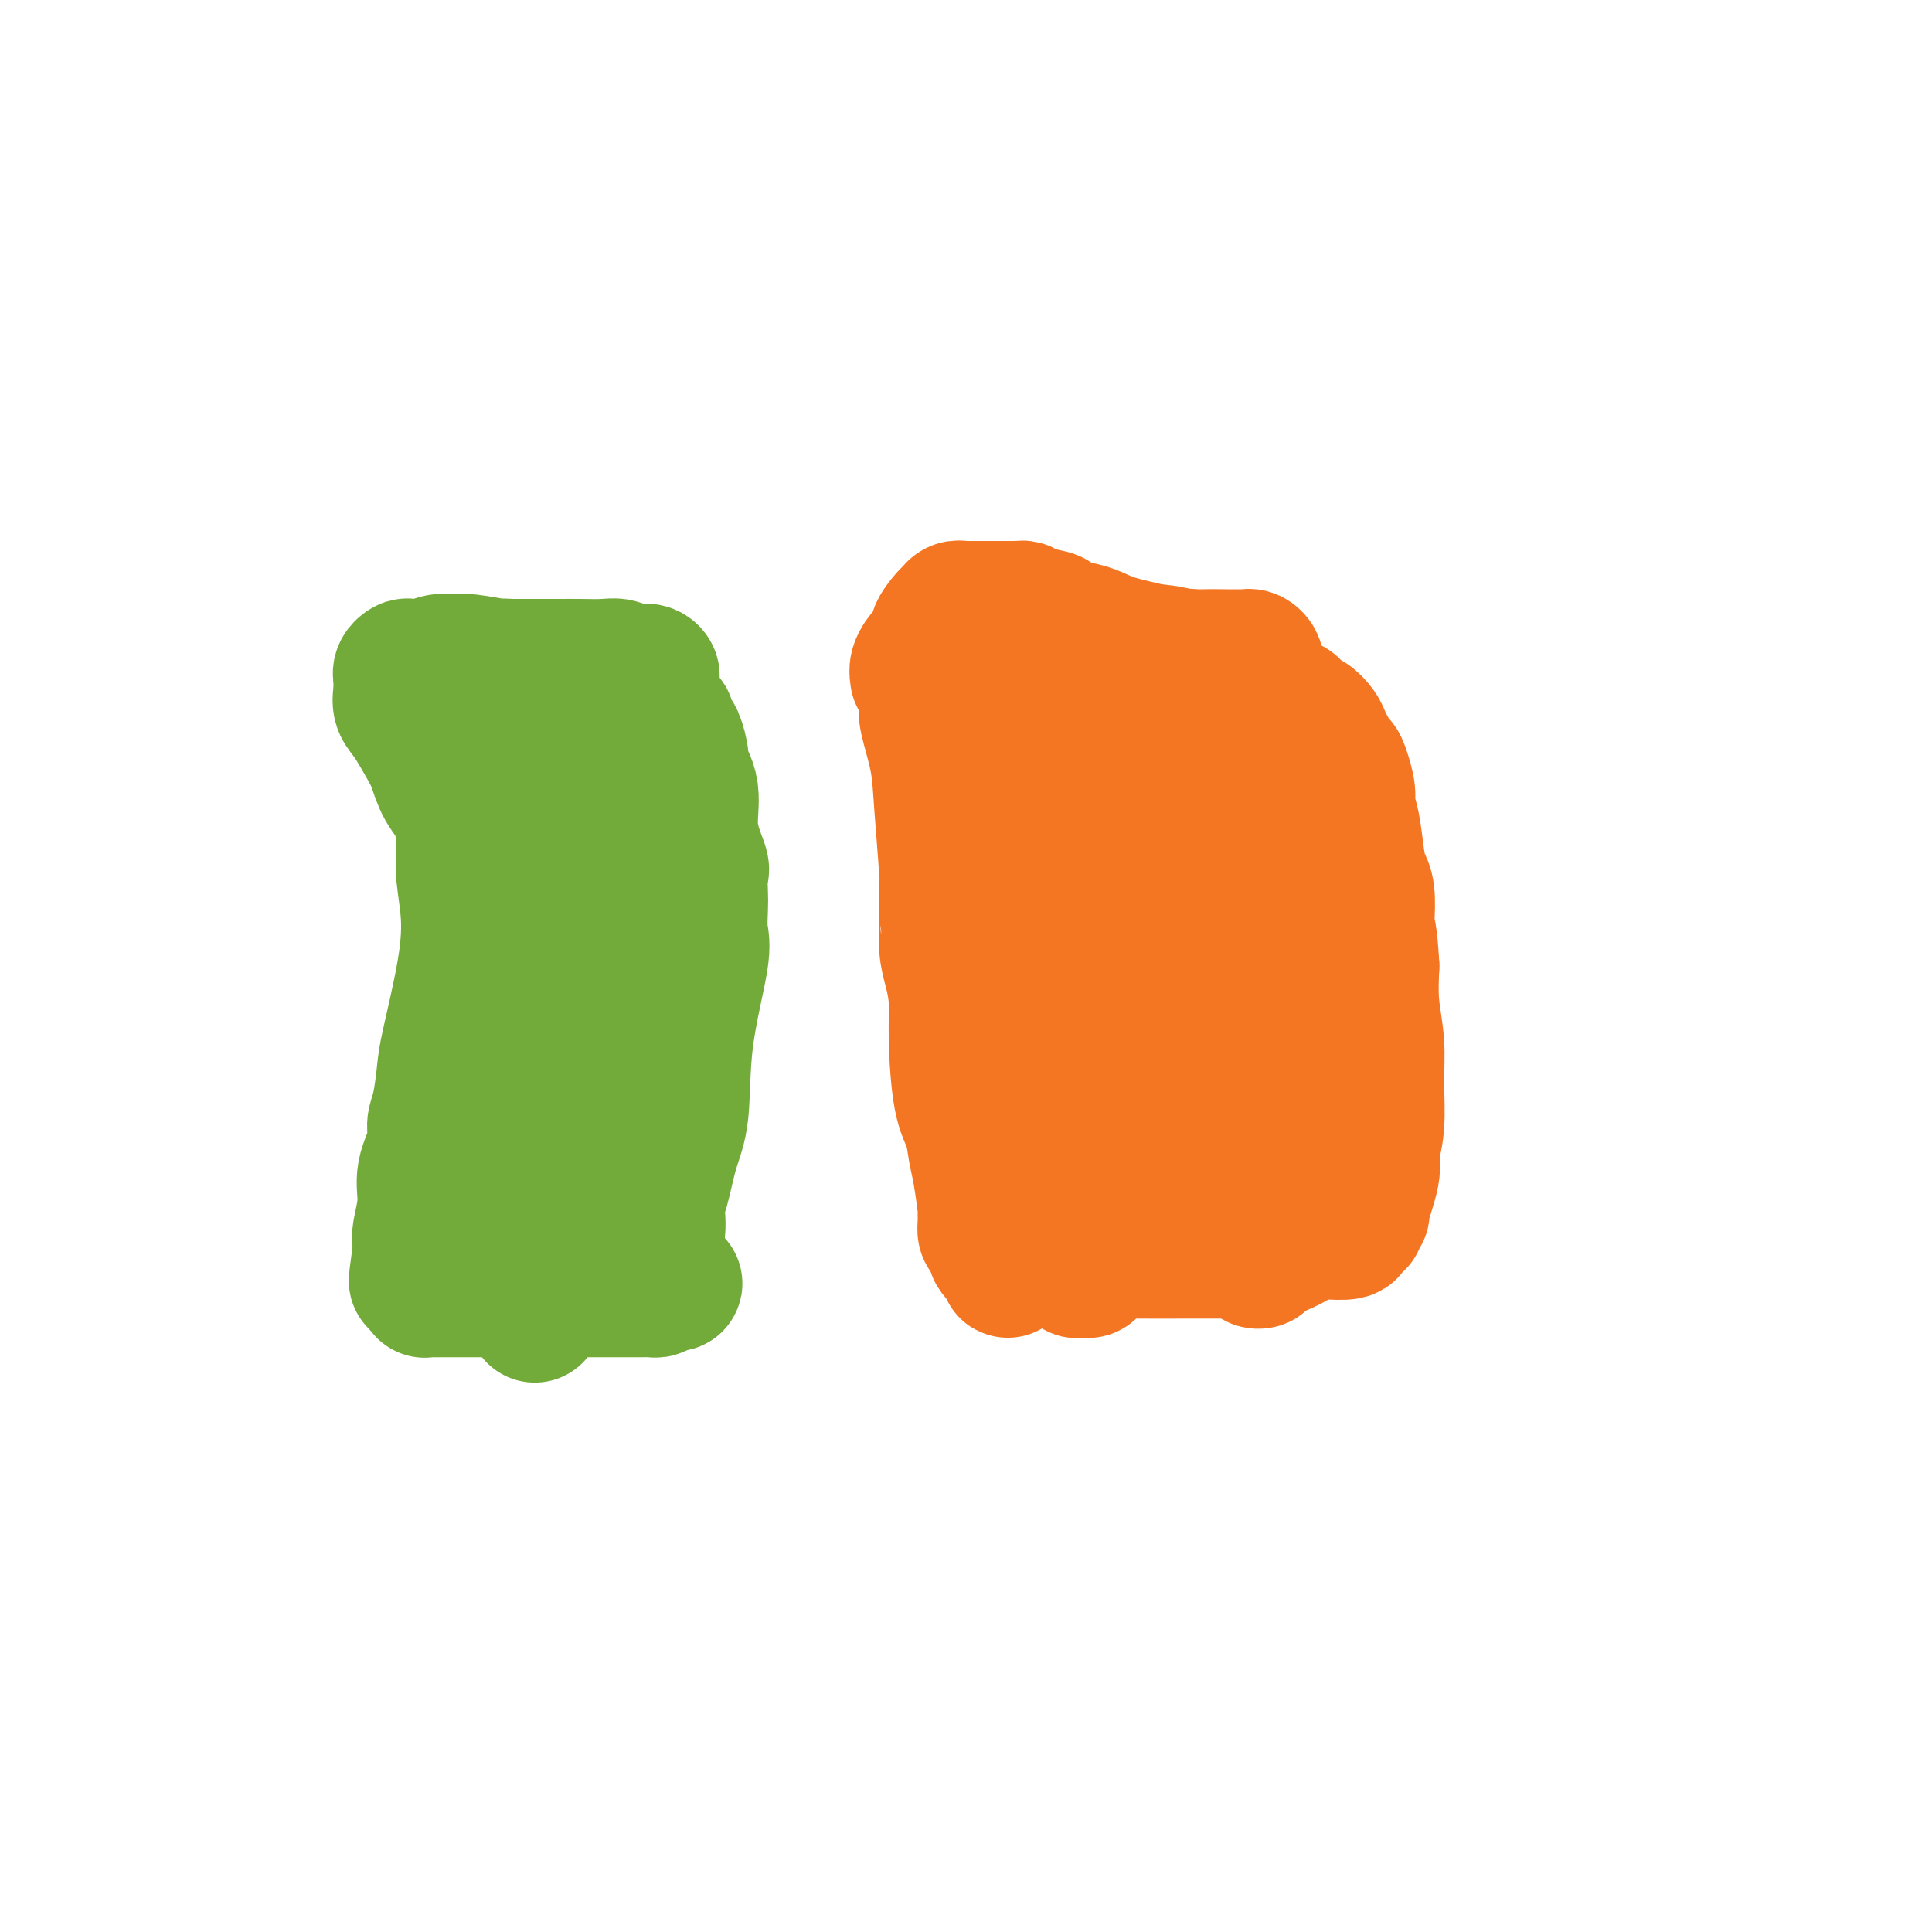 <svg viewBox='0 0 400 400' version='1.1' xmlns='http://www.w3.org/2000/svg' xmlns:xlink='http://www.w3.org/1999/xlink'><g fill='none' stroke='#73AB3A' stroke-width='28' stroke-linecap='round' stroke-linejoin='round'><path d='M99,140c0.827,0.000 1.653,0.000 2,0c0.347,-0.000 0.214,-0.000 1,0c0.786,0.000 2.492,0.000 4,0c1.508,-0.000 2.818,-0.000 4,0c1.182,0.000 2.236,0.000 3,0c0.764,-0.000 1.238,-0.000 3,0c1.762,0.000 4.811,0.000 7,0c2.189,-0.000 3.517,-0.000 4,0c0.483,0.000 0.119,0.001 1,0c0.881,-0.001 3.005,-0.004 4,0c0.995,0.004 0.860,0.016 1,0c0.140,-0.016 0.554,-0.061 1,0c0.446,0.061 0.925,0.226 1,0c0.075,-0.226 -0.255,-0.845 -1,-1c-0.745,-0.155 -1.907,0.155 -3,0c-1.093,-0.155 -2.117,-0.774 -3,-1c-0.883,-0.226 -1.623,-0.061 -3,0c-1.377,0.061 -3.390,0.016 -5,0c-1.610,-0.016 -2.818,-0.004 -4,0c-1.182,0.004 -2.338,0.001 -4,0c-1.662,-0.001 -3.831,-0.001 -6,0'/><path d='M106,138c-4.840,-0.248 -2.440,0.134 -3,0c-0.560,-0.134 -4.080,-0.782 -6,-1c-1.920,-0.218 -2.240,-0.007 -3,0c-0.760,0.007 -1.959,-0.192 -3,0c-1.041,0.192 -1.925,0.774 -3,1c-1.075,0.226 -2.341,0.097 -3,0c-0.659,-0.097 -0.712,-0.161 -1,0c-0.288,0.161 -0.810,0.546 -1,1c-0.190,0.454 -0.046,0.976 0,1c0.046,0.024 -0.006,-0.451 0,0c0.006,0.451 0.071,1.827 0,3c-0.071,1.173 -0.277,2.144 0,3c0.277,0.856 1.037,1.598 2,3c0.963,1.402 2.129,3.466 3,5c0.871,1.534 1.448,2.539 2,4c0.552,1.461 1.080,3.380 2,5c0.920,1.620 2.231,2.942 3,5c0.769,2.058 0.994,4.851 1,7c0.006,2.149 -0.208,3.653 0,6c0.208,2.347 0.838,5.538 1,9c0.162,3.462 -0.143,7.195 -1,12c-0.857,4.805 -2.266,10.681 -3,14c-0.734,3.319 -0.793,4.081 -1,6c-0.207,1.919 -0.562,4.997 -1,7c-0.438,2.003 -0.958,2.932 -1,4c-0.042,1.068 0.395,2.274 0,4c-0.395,1.726 -1.622,3.971 -2,6c-0.378,2.029 0.095,3.843 0,6c-0.095,2.157 -0.756,4.658 -1,6c-0.244,1.342 -0.070,1.526 0,2c0.070,0.474 0.035,1.237 0,2'/><path d='M87,259c-1.547,11.085 -0.414,4.297 0,2c0.414,-2.297 0.110,-0.104 0,1c-0.110,1.104 -0.026,1.118 0,1c0.026,-0.118 -0.007,-0.368 0,0c0.007,0.368 0.054,1.352 0,2c-0.054,0.648 -0.208,0.958 0,1c0.208,0.042 0.776,-0.185 1,0c0.224,0.185 0.102,0.782 0,1c-0.102,0.218 -0.184,0.059 0,0c0.184,-0.059 0.634,-0.016 1,0c0.366,0.016 0.648,0.004 1,0c0.352,-0.004 0.775,-0.001 2,0c1.225,0.001 3.253,0.000 4,0c0.747,-0.000 0.212,-0.000 1,0c0.788,0.000 2.897,0.000 6,0c3.103,-0.000 7.198,-0.000 10,0c2.802,0.000 4.309,0.000 6,0c1.691,-0.000 3.566,-0.000 5,0c1.434,0.000 2.426,-0.000 3,0c0.574,0.000 0.731,0.000 1,0c0.269,-0.000 0.649,-0.000 1,0c0.351,0.000 0.671,0.000 1,0c0.329,-0.000 0.665,-0.000 1,0c0.335,0.000 0.668,0.001 1,0c0.332,-0.001 0.664,-0.003 1,0c0.336,0.003 0.678,0.011 1,0c0.322,-0.011 0.625,-0.041 1,0c0.375,0.041 0.821,0.155 1,0c0.179,-0.155 0.089,-0.577 0,-1'/><path d='M136,266c7.268,-0.210 1.939,-0.235 0,-2c-1.939,-1.765 -0.488,-5.269 0,-8c0.488,-2.731 0.012,-4.689 0,-6c-0.012,-1.311 0.439,-1.975 1,-4c0.561,-2.025 1.232,-5.411 2,-8c0.768,-2.589 1.631,-4.381 2,-8c0.369,-3.619 0.243,-9.064 1,-15c0.757,-5.936 2.399,-12.361 3,-16c0.601,-3.639 0.163,-4.490 0,-6c-0.163,-1.510 -0.052,-3.678 0,-5c0.052,-1.322 0.044,-1.798 0,-3c-0.044,-1.202 -0.125,-3.131 0,-4c0.125,-0.869 0.455,-0.678 0,-2c-0.455,-1.322 -1.694,-4.159 -2,-7c-0.306,-2.841 0.322,-5.688 0,-8c-0.322,-2.312 -1.593,-4.090 -2,-5c-0.407,-0.910 0.051,-0.951 0,-2c-0.051,-1.049 -0.609,-3.106 -1,-4c-0.391,-0.894 -0.614,-0.624 -1,-1c-0.386,-0.376 -0.935,-1.397 -1,-2c-0.065,-0.603 0.354,-0.789 0,-1c-0.354,-0.211 -1.482,-0.449 -2,-1c-0.518,-0.551 -0.428,-1.415 -1,-2c-0.572,-0.585 -1.806,-0.890 -3,-2c-1.194,-1.110 -2.346,-3.026 -3,-4c-0.654,-0.974 -0.808,-1.005 -1,-1c-0.192,0.005 -0.422,0.045 -1,0c-0.578,-0.045 -1.506,-0.177 -2,0c-0.494,0.177 -0.556,0.663 -1,1c-0.444,0.337 -1.270,0.525 -2,1c-0.730,0.475 -1.365,1.238 -2,2'/><path d='M120,143c-1.374,0.577 -0.310,0.518 -1,1c-0.690,0.482 -3.135,1.505 -4,2c-0.865,0.495 -0.150,0.461 -1,1c-0.850,0.539 -3.264,1.652 -4,2c-0.736,0.348 0.208,-0.068 0,0c-0.208,0.068 -1.567,0.622 -2,1c-0.433,0.378 0.059,0.581 0,1c-0.059,0.419 -0.669,1.055 -1,2c-0.331,0.945 -0.383,2.199 0,3c0.383,0.801 1.203,1.149 2,3c0.797,1.851 1.572,5.206 2,7c0.428,1.794 0.508,2.028 1,3c0.492,0.972 1.396,2.683 2,5c0.604,2.317 0.908,5.239 1,8c0.092,2.761 -0.028,5.362 0,9c0.028,3.638 0.204,8.312 0,15c-0.204,6.688 -0.790,15.390 -1,20c-0.210,4.610 -0.046,5.129 0,7c0.046,1.871 -0.026,5.096 0,7c0.026,1.904 0.151,2.488 0,4c-0.151,1.512 -0.576,3.953 -1,6c-0.424,2.047 -0.846,3.701 -1,5c-0.154,1.299 -0.040,2.242 0,3c0.040,0.758 0.007,1.330 0,2c-0.007,0.670 0.012,1.436 0,2c-0.012,0.564 -0.056,0.925 0,1c0.056,0.075 0.211,-0.134 0,0c-0.211,0.134 -0.788,0.613 -1,1c-0.212,0.387 -0.061,0.682 0,1c0.061,0.318 0.030,0.659 0,1'/><path d='M111,266c-0.590,12.843 -0.066,2.951 0,-1c0.066,-3.951 -0.326,-1.962 0,-2c0.326,-0.038 1.369,-2.103 2,-4c0.631,-1.897 0.848,-3.628 2,-7c1.152,-3.372 3.239,-8.387 4,-11c0.761,-2.613 0.196,-2.824 0,-4c-0.196,-1.176 -0.024,-3.318 0,-5c0.024,-1.682 -0.099,-2.905 0,-4c0.099,-1.095 0.419,-2.063 1,-6c0.581,-3.937 1.423,-10.845 2,-15c0.577,-4.155 0.889,-5.558 1,-7c0.111,-1.442 0.022,-2.923 0,-4c-0.022,-1.077 0.024,-1.750 0,-2c-0.024,-0.250 -0.119,-0.078 0,-1c0.119,-0.922 0.452,-2.938 0,-4c-0.452,-1.062 -1.689,-1.170 -2,-2c-0.311,-0.830 0.305,-2.382 0,-4c-0.305,-1.618 -1.532,-3.303 -2,-4c-0.468,-0.697 -0.178,-0.407 0,-1c0.178,-0.593 0.244,-2.071 0,-3c-0.244,-0.929 -0.797,-1.310 -1,-2c-0.203,-0.690 -0.055,-1.690 0,-2c0.055,-0.310 0.016,0.071 0,0c-0.016,-0.071 -0.008,-0.594 0,-1c0.008,-0.406 0.017,-0.696 0,-1c-0.017,-0.304 -0.061,-0.621 0,-1c0.061,-0.379 0.226,-0.820 0,-1c-0.226,-0.180 -0.844,-0.100 -1,0c-0.156,0.100 0.150,0.219 0,0c-0.150,-0.219 -0.757,-0.777 -1,-1c-0.243,-0.223 -0.121,-0.112 0,0'/></g>
<g fill='none' stroke='#F47623' stroke-width='28' stroke-linecap='round' stroke-linejoin='round'><path d='M192,140c-0.015,0.433 -0.029,0.866 0,2c0.029,1.134 0.103,2.970 0,4c-0.103,1.030 -0.381,1.255 0,3c0.381,1.745 1.423,5.008 2,8c0.577,2.992 0.691,5.711 1,10c0.309,4.289 0.814,10.149 1,13c0.186,2.851 0.053,2.694 0,4c-0.053,1.306 -0.024,4.077 0,5c0.024,0.923 0.044,0.000 0,1c-0.044,1.000 -0.154,3.922 0,6c0.154,2.078 0.570,3.310 1,5c0.430,1.690 0.875,3.838 1,6c0.125,2.162 -0.069,4.339 0,8c0.069,3.661 0.400,8.807 1,12c0.600,3.193 1.467,4.434 2,6c0.533,1.566 0.731,3.459 1,5c0.269,1.541 0.607,2.732 1,5c0.393,2.268 0.840,5.615 1,7c0.160,1.385 0.033,0.809 0,1c-0.033,0.191 0.029,1.150 0,2c-0.029,0.850 -0.148,1.590 0,2c0.148,0.410 0.565,0.488 1,1c0.435,0.512 0.890,1.457 1,2c0.110,0.543 -0.124,0.685 0,1c0.124,0.315 0.607,0.804 1,1c0.393,0.196 0.697,0.098 1,0'/><path d='M208,260c1.357,5.332 0.250,2.161 0,1c-0.250,-1.161 0.358,-0.314 1,0c0.642,0.314 1.317,0.094 2,0c0.683,-0.094 1.373,-0.064 2,0c0.627,0.064 1.191,0.161 3,0c1.809,-0.161 4.864,-0.579 7,-1c2.136,-0.421 3.355,-0.845 5,-1c1.645,-0.155 3.717,-0.041 7,0c3.283,0.041 7.778,0.009 11,0c3.222,-0.009 5.172,0.005 7,0c1.828,-0.005 3.535,-0.029 5,0c1.465,0.029 2.690,0.113 4,0c1.310,-0.113 2.706,-0.421 4,-1c1.294,-0.579 2.487,-1.427 4,-2c1.513,-0.573 3.347,-0.870 4,-1c0.653,-0.130 0.125,-0.091 1,0c0.875,0.091 3.153,0.235 4,0c0.847,-0.235 0.264,-0.850 0,-1c-0.264,-0.150 -0.210,0.166 0,0c0.210,-0.166 0.576,-0.812 1,-1c0.424,-0.188 0.906,0.084 1,0c0.094,-0.084 -0.200,-0.523 0,-1c0.200,-0.477 0.895,-0.990 1,-1c0.105,-0.010 -0.378,0.485 0,-1c0.378,-1.485 1.619,-4.950 2,-7c0.381,-2.050 -0.098,-2.685 0,-4c0.098,-1.315 0.772,-3.311 1,-6c0.228,-2.689 0.010,-6.071 0,-9c-0.010,-2.929 0.190,-5.404 0,-8c-0.190,-2.596 -0.768,-5.313 -1,-8c-0.232,-2.687 -0.116,-5.343 0,-8'/><path d='M284,200c-0.378,-6.867 -0.822,-7.534 -1,-8c-0.178,-0.466 -0.089,-0.733 0,-2c0.089,-1.267 0.177,-3.536 0,-5c-0.177,-1.464 -0.621,-2.123 -1,-3c-0.379,-0.877 -0.693,-1.971 -1,-4c-0.307,-2.029 -0.607,-4.992 -1,-7c-0.393,-2.008 -0.880,-3.059 -1,-4c-0.120,-0.941 0.126,-1.771 0,-3c-0.126,-1.229 -0.625,-2.857 -1,-4c-0.375,-1.143 -0.625,-1.801 -1,-2c-0.375,-0.199 -0.873,0.060 -1,0c-0.127,-0.060 0.117,-0.440 0,-1c-0.117,-0.560 -0.596,-1.299 -1,-2c-0.404,-0.701 -0.735,-1.364 -1,-2c-0.265,-0.636 -0.466,-1.245 -1,-2c-0.534,-0.755 -1.400,-1.655 -2,-2c-0.600,-0.345 -0.932,-0.134 -1,0c-0.068,0.134 0.130,0.191 0,0c-0.130,-0.191 -0.588,-0.630 -1,-1c-0.412,-0.370 -0.779,-0.669 -1,-1c-0.221,-0.331 -0.296,-0.693 -1,-1c-0.704,-0.307 -2.036,-0.559 -3,-1c-0.964,-0.441 -1.560,-1.070 -3,-2c-1.440,-0.930 -3.725,-2.160 -5,-3c-1.275,-0.840 -1.541,-1.288 -3,-2c-1.459,-0.712 -4.112,-1.686 -6,-2c-1.888,-0.314 -3.011,0.032 -4,0c-0.989,-0.032 -1.842,-0.442 -4,-1c-2.158,-0.558 -5.619,-1.266 -8,-2c-2.381,-0.734 -3.680,-1.496 -5,-2c-1.320,-0.504 -2.660,-0.752 -4,-1'/><path d='M222,130c-5.488,-1.646 -3.707,-1.762 -4,-2c-0.293,-0.238 -2.660,-0.600 -4,-1c-1.340,-0.400 -1.654,-0.839 -2,-1c-0.346,-0.161 -0.723,-0.043 -1,0c-0.277,0.043 -0.454,0.012 -1,0c-0.546,-0.012 -1.460,-0.003 -2,0c-0.540,0.003 -0.704,0.001 -1,0c-0.296,-0.001 -0.723,-0.000 -1,0c-0.277,0.000 -0.403,0.000 -1,0c-0.597,-0.000 -1.665,0.000 -2,0c-0.335,-0.000 0.064,-0.000 0,0c-0.064,0.000 -0.591,0.000 -1,0c-0.409,-0.000 -0.701,-0.001 -1,0c-0.299,0.001 -0.605,0.004 -1,0c-0.395,-0.004 -0.878,-0.014 -1,0c-0.122,0.014 0.117,0.052 0,0c-0.117,-0.052 -0.590,-0.194 -1,0c-0.410,0.194 -0.756,0.722 -1,1c-0.244,0.278 -0.384,0.304 -1,1c-0.616,0.696 -1.706,2.061 -2,3c-0.294,0.939 0.208,1.453 0,2c-0.208,0.547 -1.125,1.127 -2,2c-0.875,0.873 -1.707,2.038 -2,3c-0.293,0.962 -0.048,1.722 0,2c0.048,0.278 -0.103,0.075 0,0c0.103,-0.075 0.458,-0.021 1,0c0.542,0.021 1.271,0.011 2,0'/><path d='M193,140c0.730,0.490 1.056,0.716 3,0c1.944,-0.716 5.507,-2.373 8,-3c2.493,-0.627 3.918,-0.224 5,0c1.082,0.224 1.822,0.269 4,0c2.178,-0.269 5.793,-0.853 8,-1c2.207,-0.147 3.004,0.143 4,0c0.996,-0.143 2.189,-0.718 5,-1c2.811,-0.282 7.241,-0.272 10,0c2.759,0.272 3.849,0.805 5,1c1.151,0.195 2.364,0.052 4,0c1.636,-0.052 3.695,-0.014 5,0c1.305,0.014 1.855,0.003 2,0c0.145,-0.003 -0.115,0.002 0,0c0.115,-0.002 0.605,-0.011 1,0c0.395,0.011 0.694,0.043 1,0c0.306,-0.043 0.618,-0.161 1,0c0.382,0.161 0.834,0.602 1,1c0.166,0.398 0.047,0.753 0,1c-0.047,0.247 -0.020,0.385 0,1c0.020,0.615 0.034,1.706 0,3c-0.034,1.294 -0.114,2.790 0,3c0.114,0.210 0.423,-0.867 0,0c-0.423,0.867 -1.577,3.679 -2,6c-0.423,2.321 -0.113,4.152 0,6c0.113,1.848 0.030,3.712 0,9c-0.030,5.288 -0.008,14.001 0,20c0.008,5.999 0.002,9.286 0,12c-0.002,2.714 -0.001,4.857 0,7'/><path d='M258,205c-0.358,12.094 -0.254,8.328 0,8c0.254,-0.328 0.656,2.782 1,5c0.344,2.218 0.628,3.542 1,6c0.372,2.458 0.832,6.048 1,9c0.168,2.952 0.045,5.267 0,7c-0.045,1.733 -0.012,2.884 0,5c0.012,2.116 0.003,5.197 0,7c-0.003,1.803 -0.001,2.328 0,3c0.001,0.672 0.001,1.490 0,2c-0.001,0.510 -0.005,0.711 0,1c0.005,0.289 0.017,0.665 0,1c-0.017,0.335 -0.065,0.629 0,1c0.065,0.371 0.243,0.818 0,1c-0.243,0.182 -0.907,0.099 -1,0c-0.093,-0.099 0.386,-0.215 -1,-2c-1.386,-1.785 -4.638,-5.239 -6,-7c-1.362,-1.761 -0.835,-1.830 -2,-5c-1.165,-3.170 -4.022,-9.442 -6,-14c-1.978,-4.558 -3.075,-7.401 -4,-10c-0.925,-2.599 -1.677,-4.955 -3,-8c-1.323,-3.045 -3.218,-6.781 -4,-9c-0.782,-2.219 -0.451,-2.923 -1,-4c-0.549,-1.077 -1.979,-2.528 -3,-5c-1.021,-2.472 -1.633,-5.964 -2,-8c-0.367,-2.036 -0.491,-2.615 -1,-5c-0.509,-2.385 -1.405,-6.578 -2,-9c-0.595,-2.422 -0.891,-3.075 -1,-4c-0.109,-0.925 -0.031,-2.121 0,-3c0.031,-0.879 0.016,-1.439 0,-2'/><path d='M224,166c-0.879,-5.248 -0.078,-2.866 0,-2c0.078,0.866 -0.568,0.218 -1,0c-0.432,-0.218 -0.652,-0.005 -1,0c-0.348,0.005 -0.825,-0.197 -1,0c-0.175,0.197 -0.047,0.792 0,1c0.047,0.208 0.013,0.028 0,0c-0.013,-0.028 -0.004,0.096 0,1c0.004,0.904 0.004,2.589 0,4c-0.004,1.411 -0.011,2.550 0,6c0.011,3.450 0.042,9.211 0,14c-0.042,4.789 -0.155,8.604 0,12c0.155,3.396 0.577,6.372 1,14c0.423,7.628 0.845,19.907 1,27c0.155,7.093 0.042,9.001 0,11c-0.042,1.999 -0.012,4.091 0,5c0.012,0.909 0.006,0.636 0,1c-0.006,0.364 -0.013,1.365 0,2c0.013,0.635 0.045,0.903 0,1c-0.045,0.097 -0.167,0.024 0,0c0.167,-0.024 0.623,0.003 1,0c0.377,-0.003 0.675,-0.034 1,0c0.325,0.034 0.676,0.133 1,-1c0.324,-1.133 0.620,-3.497 1,-6c0.380,-2.503 0.844,-5.145 1,-8c0.156,-2.855 0.003,-5.922 0,-8c-0.003,-2.078 0.142,-3.165 0,-5c-0.142,-1.835 -0.571,-4.417 -1,-7'/><path d='M227,228c-0.787,-5.425 -2.254,-8.986 -3,-12c-0.746,-3.014 -0.772,-5.479 -1,-7c-0.228,-1.521 -0.660,-2.098 -1,-4c-0.340,-1.902 -0.589,-5.128 -1,-7c-0.411,-1.872 -0.985,-2.390 -1,-3c-0.015,-0.610 0.530,-1.310 0,-3c-0.530,-1.690 -2.135,-4.368 -3,-6c-0.865,-1.632 -0.991,-2.219 -1,-3c-0.009,-0.781 0.101,-1.757 0,-3c-0.101,-1.243 -0.411,-2.753 -1,-4c-0.589,-1.247 -1.457,-2.232 -2,-3c-0.543,-0.768 -0.760,-1.318 -1,-2c-0.240,-0.682 -0.502,-1.496 -1,-2c-0.498,-0.504 -1.233,-0.697 -2,-2c-0.767,-1.303 -1.567,-3.716 -2,-5c-0.433,-1.284 -0.498,-1.437 -1,-2c-0.502,-0.563 -1.440,-1.534 -2,-2c-0.560,-0.466 -0.742,-0.427 -1,-1c-0.258,-0.573 -0.592,-1.757 0,-2c0.592,-0.243 2.111,0.457 3,1c0.889,0.543 1.150,0.930 2,1c0.850,0.070 2.291,-0.177 3,0c0.709,0.177 0.686,0.776 2,1c1.314,0.224 3.966,0.071 6,0c2.034,-0.071 3.451,-0.060 5,0c1.549,0.060 3.230,0.171 5,0c1.770,-0.171 3.630,-0.623 5,-1c1.370,-0.377 2.248,-0.679 3,-1c0.752,-0.321 1.376,-0.660 2,-1'/><path d='M239,155c3.260,-0.437 1.409,-0.028 1,0c-0.409,0.028 0.622,-0.324 1,0c0.378,0.324 0.102,1.324 0,2c-0.102,0.676 -0.031,1.027 0,1c0.031,-0.027 0.022,-0.431 0,0c-0.022,0.431 -0.059,1.696 0,3c0.059,1.304 0.212,2.645 0,4c-0.212,1.355 -0.790,2.723 -1,4c-0.210,1.277 -0.054,2.462 0,4c0.054,1.538 0.004,3.429 0,5c-0.004,1.571 0.036,2.822 0,4c-0.036,1.178 -0.150,2.283 0,5c0.150,2.717 0.564,7.044 1,10c0.436,2.956 0.894,4.540 1,6c0.106,1.460 -0.140,2.797 0,4c0.140,1.203 0.666,2.271 1,3c0.334,0.729 0.474,1.119 0,1c-0.474,-0.119 -1.564,-0.748 -2,-1c-0.436,-0.252 -0.218,-0.126 0,0'/></g>
</svg>